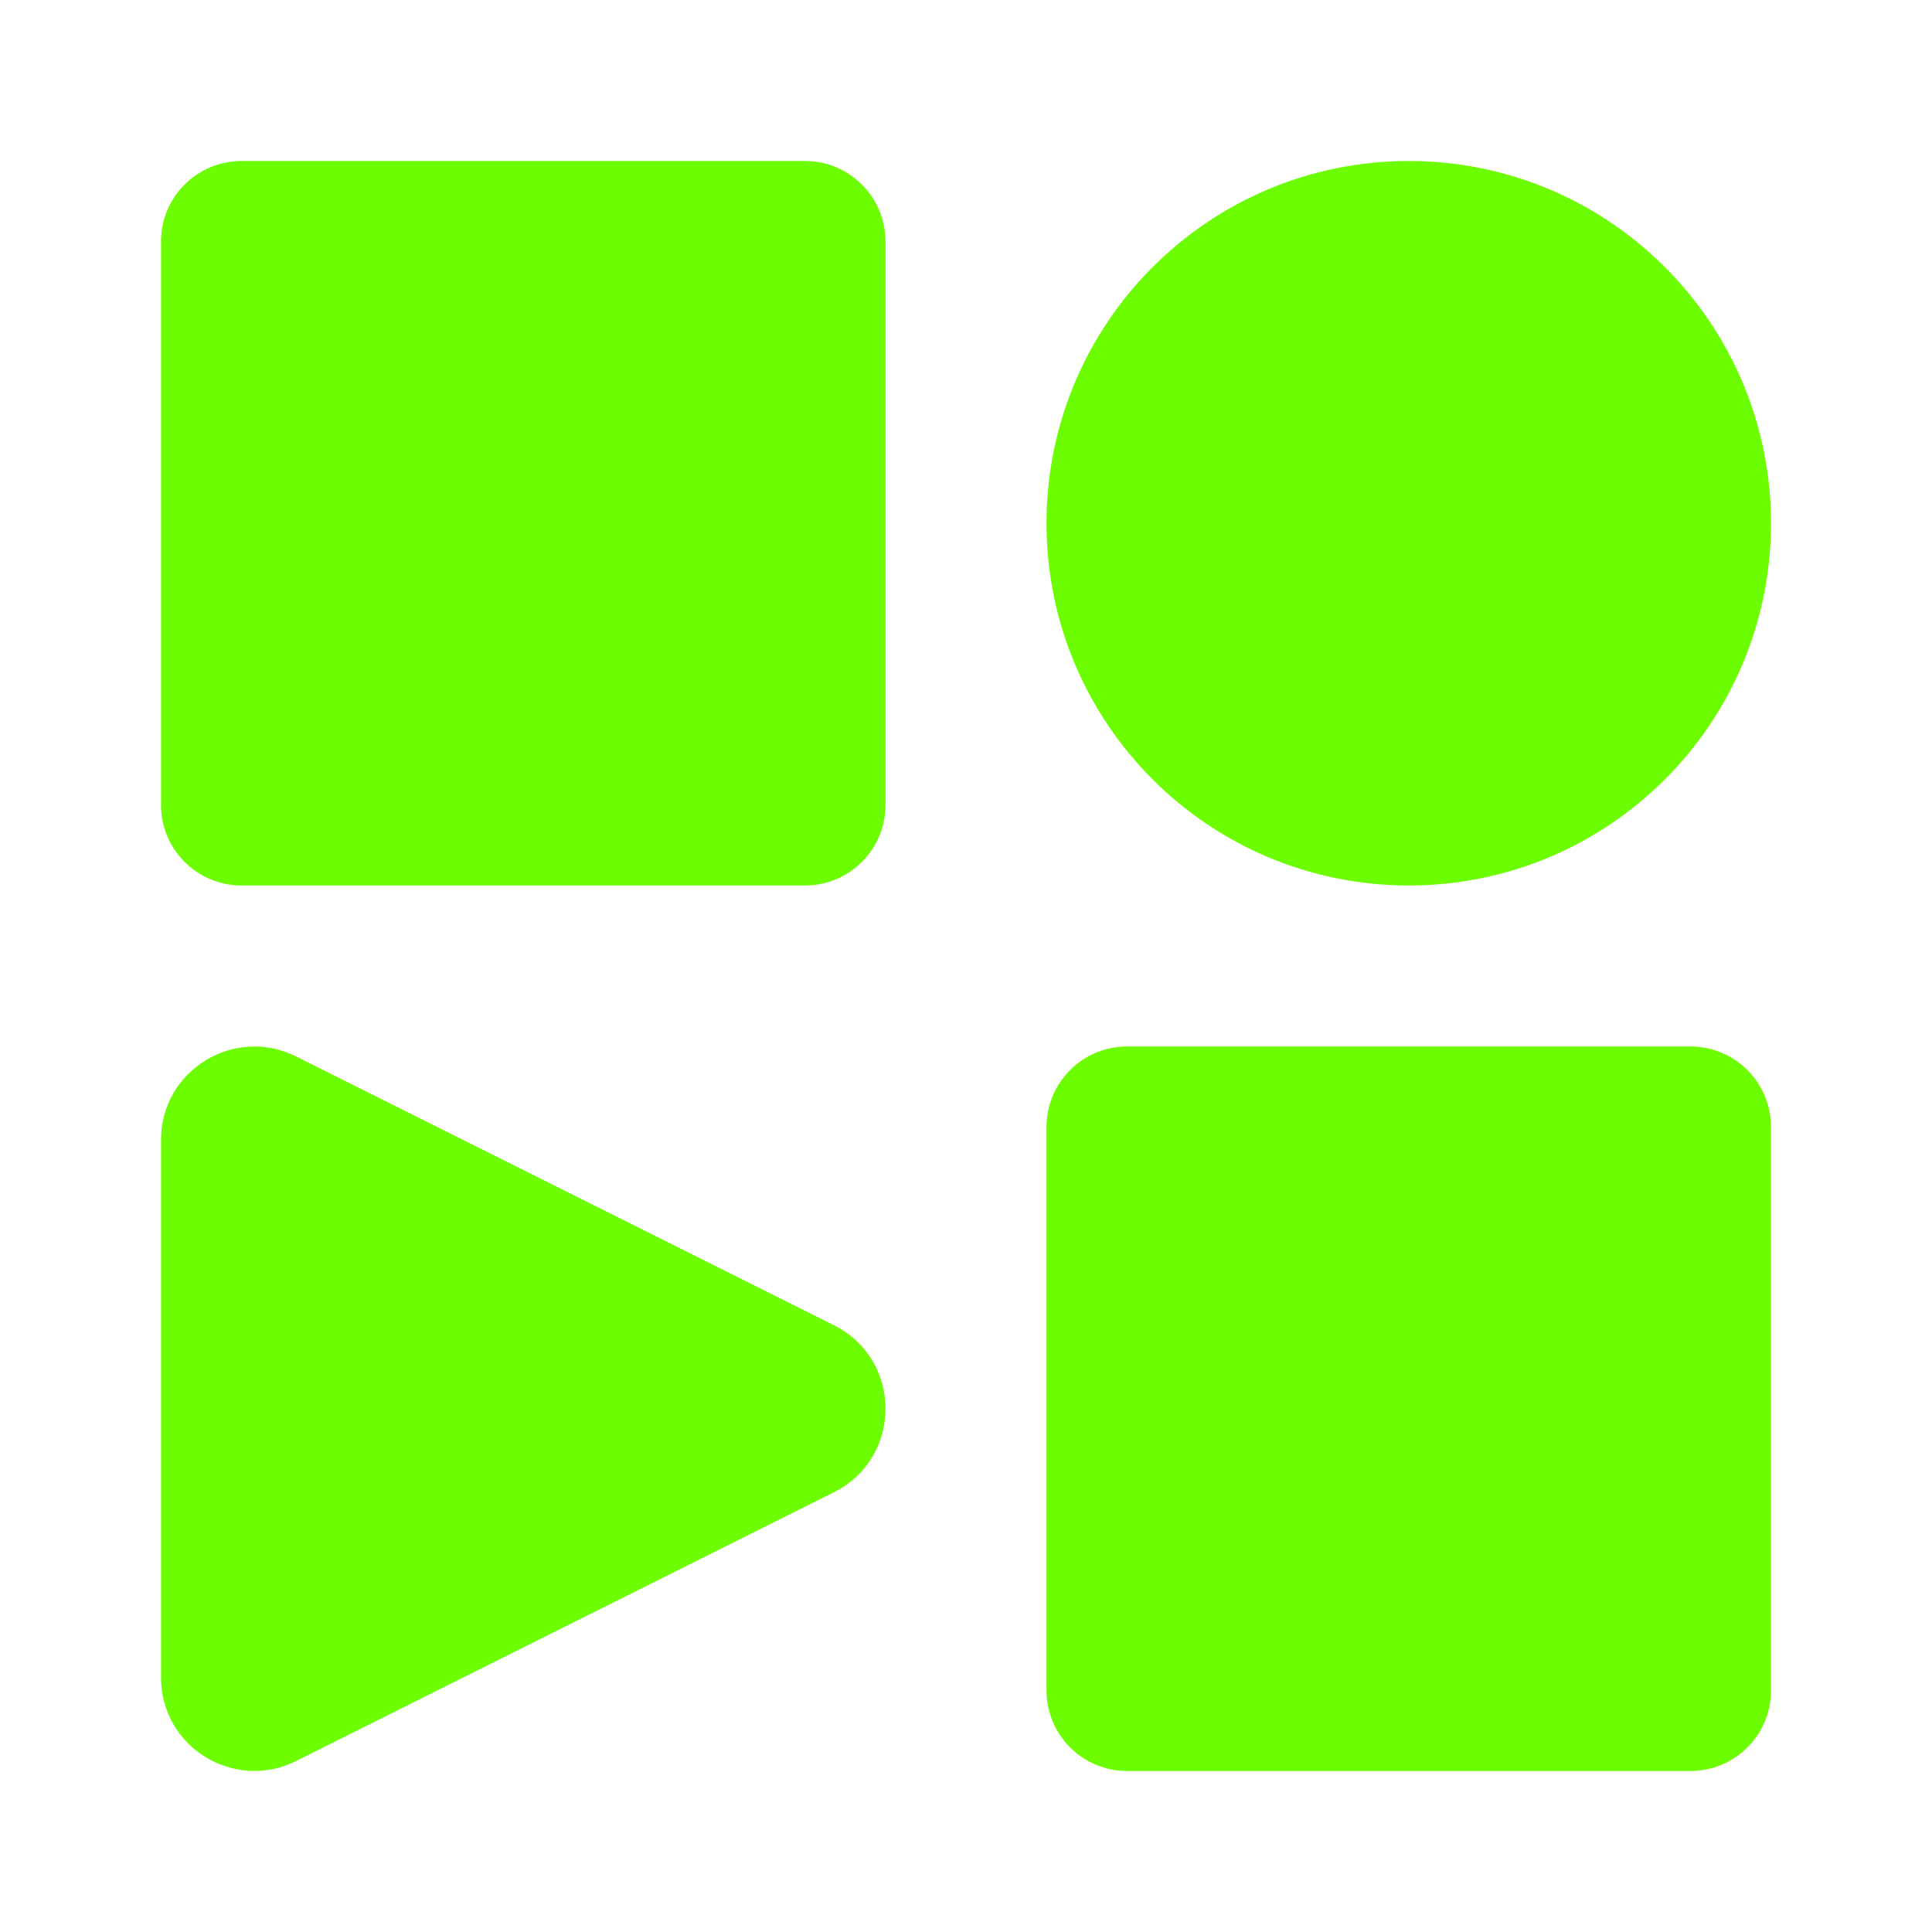 <svg width="24" height="24" viewBox="0 0 24 24" fill="none" xmlns="http://www.w3.org/2000/svg">
<path d="M13 6.5C13 4.015 15.015 2 17.5 2C19.985 2 22 4.015 22 6.5C22 8.985 19.985 11 17.5 11C15.015 11 13 8.985 13 6.5Z" fill="#6CFE00"/>
<path d="M10.359 16.463C11.214 16.891 11.214 18.109 10.359 18.537L3.678 21.876C2.907 22.261 2 21.701 2 20.84L2 14.16C2 13.299 2.907 12.739 3.678 13.124L10.359 16.463Z" fill="#6CFE00"/>
<path d="M2 3C2 2.448 2.448 2 3 2H10C10.552 2 11 2.448 11 3V10C11 10.552 10.552 11 10 11H3C2.448 11 2 10.552 2 10V3Z" fill="#6CFE00"/>
<path d="M13 14C13 13.448 13.448 13 14 13H21C21.552 13 22 13.448 22 14V21C22 21.552 21.552 22 21 22H14C13.448 22 13 21.552 13 21V14Z" fill="#6CFE00"/>
</svg>
